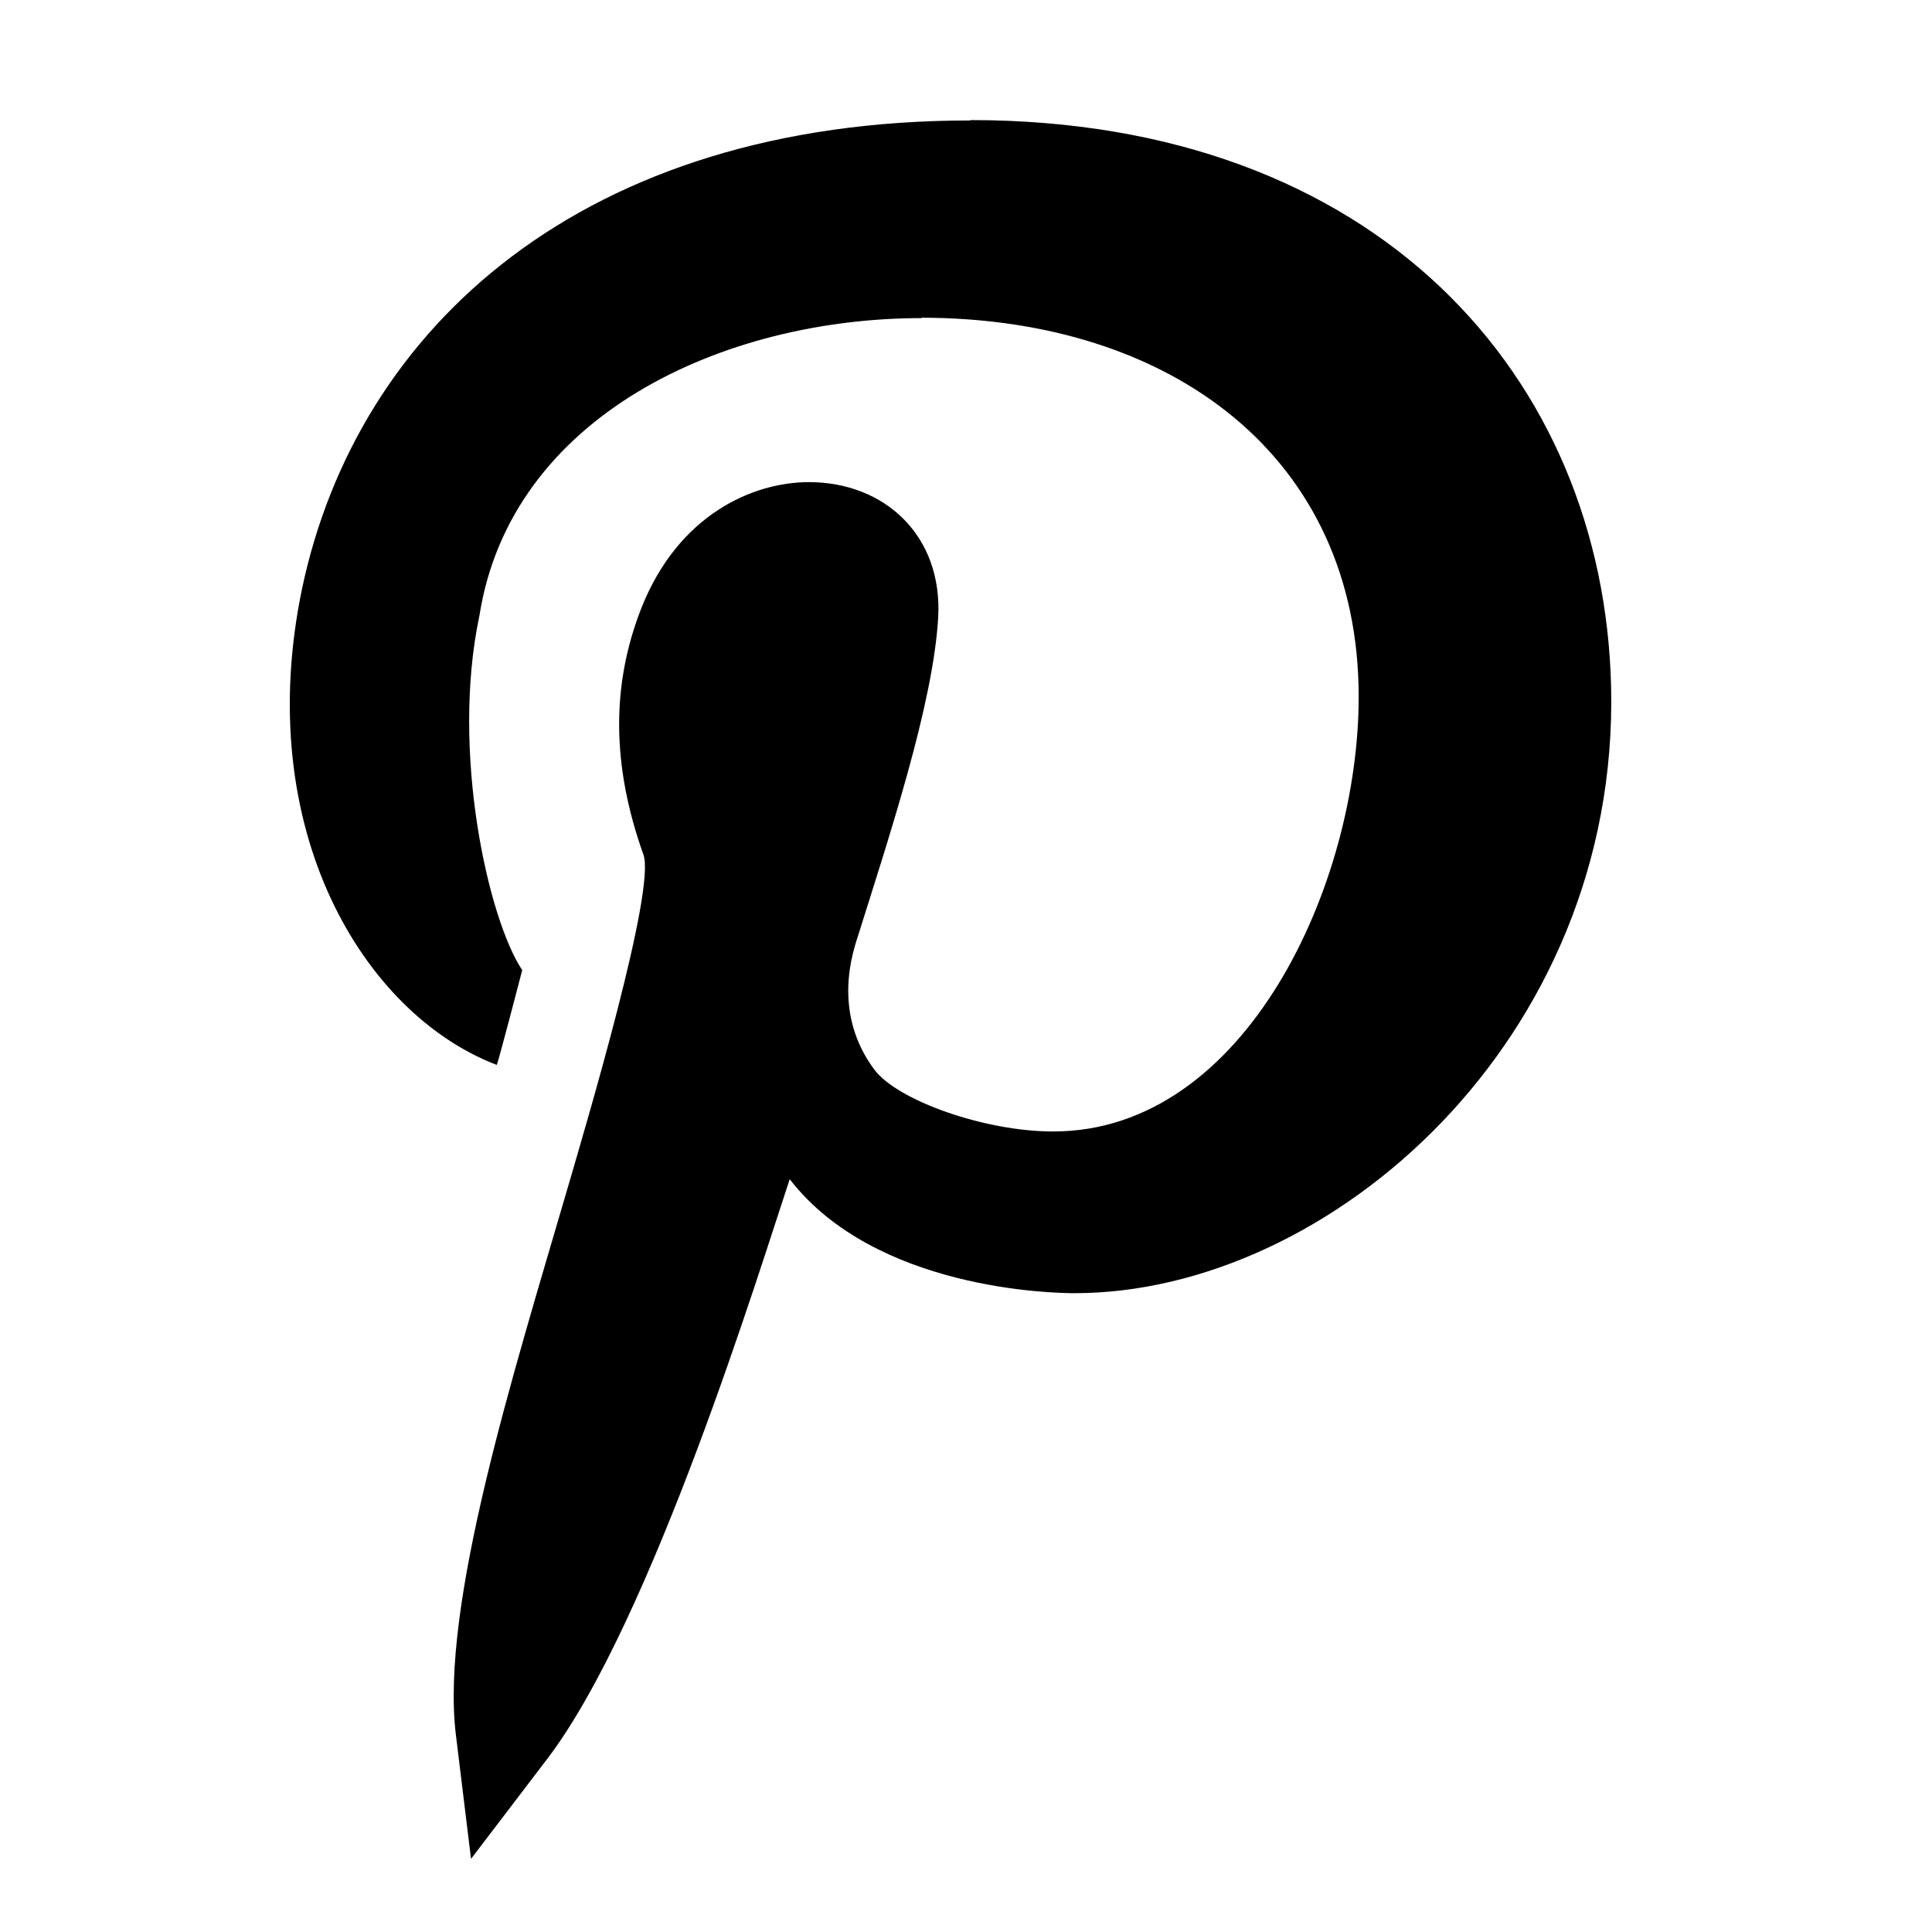 <?xml version="1.0" encoding="UTF-8"?>
<svg width="20px" height="20px" viewBox="0 0 20 20" version="1.1" xmlns="http://www.w3.org/2000/svg" xmlns:xlink="http://www.w3.org/1999/xlink">
    <title>Symbols / Icons / Social / Pinterest@2x</title>
    <g id="Symbols-/-Icons-/-Social-/-Pinterest" stroke="none" stroke-width="1" fill="none" fill-rule="evenodd">
        <g id="pinterest" transform="translate(3, 1.243)" fill="#000000" fill-rule="nonzero">
            <path d="M2.143,9.781 C2.165,9.725 2.391,8.859 2.406,8.8 C2.054,8.271 1.664,6.537 1.963,5.13 C2.287,3.065 4.475,2.05 6.541,2.05 L6.541,2.046 C9.127,2.048 11.063,3.487 11.065,5.966 C11.067,7.905 9.898,10.47 7.903,10.47 C7.902,10.47 7.902,10.47 7.901,10.47 C7.189,10.47 6.287,10.147 6.051,9.829 C5.778,9.464 5.711,9.013 5.855,8.531 C6.209,7.403 6.659,6.052 6.712,5.151 C6.76,4.301 6.157,3.748 5.375,3.748 C4.786,3.748 4.021,4.09 3.64,5.05 C3.326,5.849 3.332,6.684 3.661,7.605 C3.789,7.965 3.093,10.312 2.87,11.076 C2.316,12.974 1.557,15.376 1.719,16.713 L1.876,18 L2.662,16.969 C3.75,15.545 4.876,11.86 5.175,10.964 C6.062,12.111 7.907,12.144 8.123,12.144 C10.766,12.144 13.763,9.52 13.678,5.867 C13.603,2.663 11.259,0 7.046,0 L7.046,0.004 C3.039,0.004 0.701,2.143 0.128,4.845 C-0.396,7.351 0.77,9.258 2.143,9.781 Z" id="Path"></path>
        </g>
    </g>
</svg>